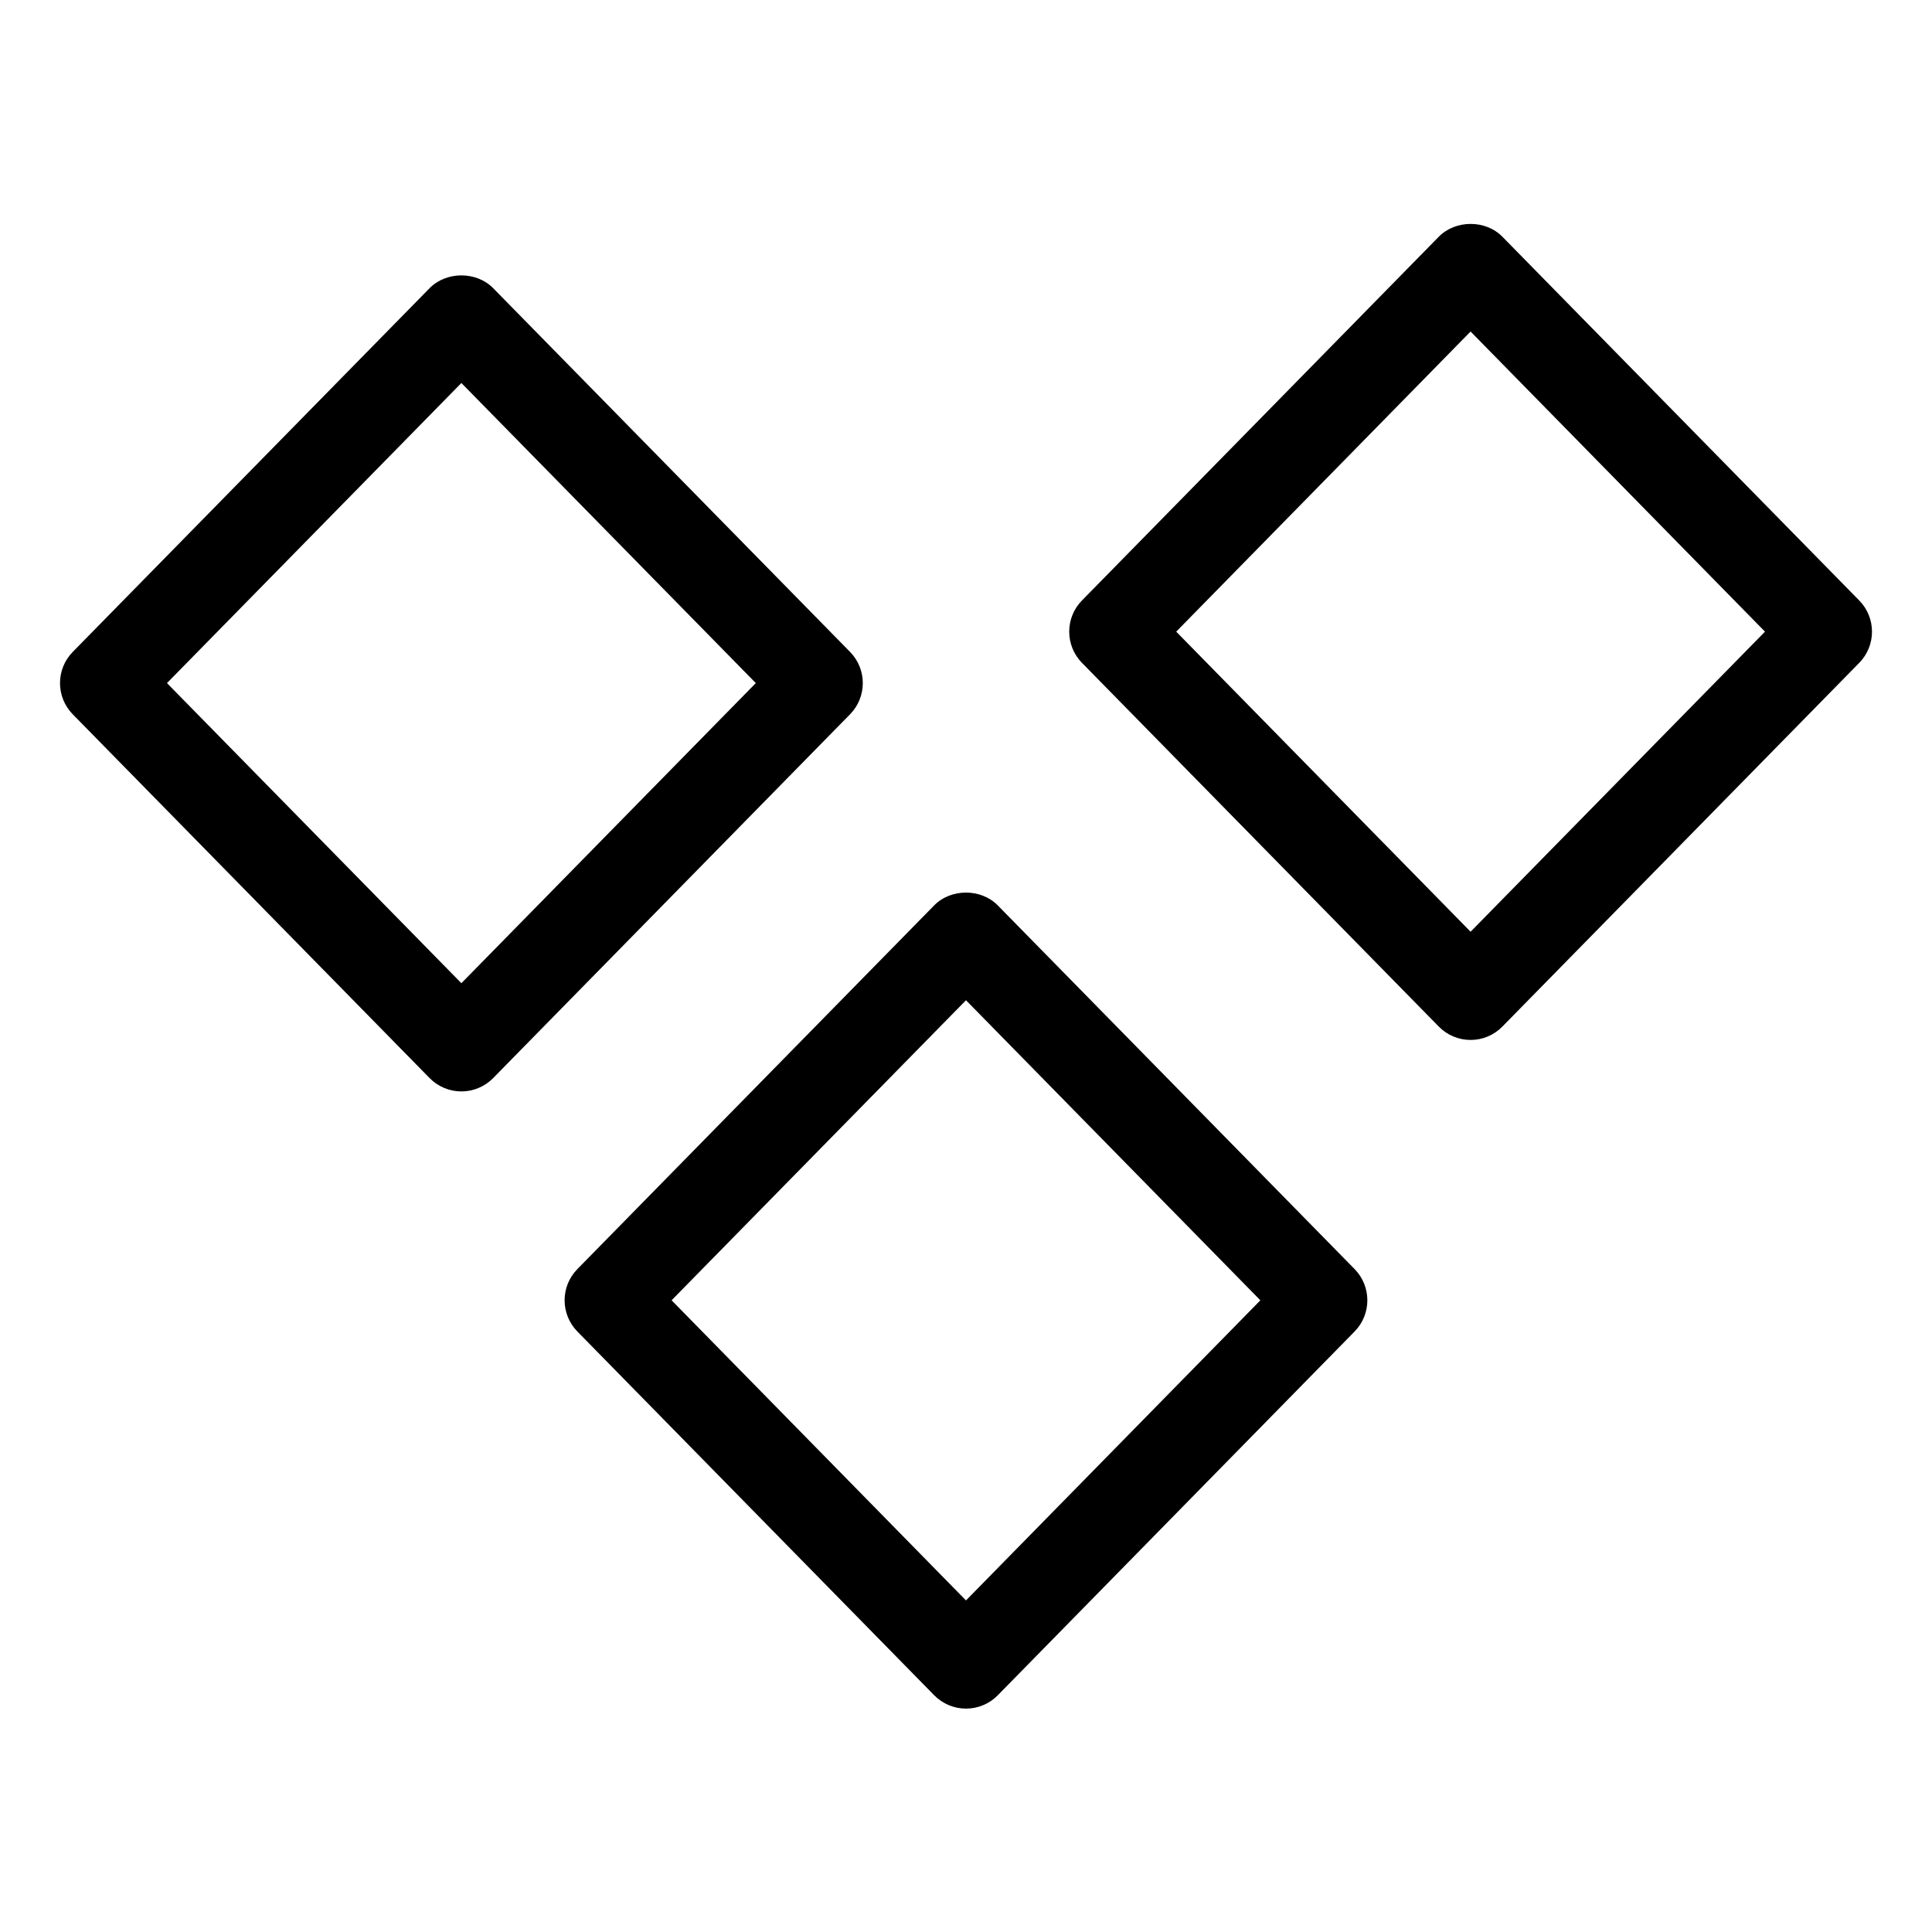 <?xml version="1.0" encoding="UTF-8"?>
<!-- Uploaded to: SVG Repo, www.svgrepo.com, Generator: SVG Repo Mixer Tools -->
<svg fill="#000000" width="800px" height="800px" version="1.1" viewBox="144 144 512 512" xmlns="http://www.w3.org/2000/svg">
 <g>
  <path d="m408.42 383.94c-4.434-4.527-12.414-4.527-16.855 0l-94.559 96.383c-4.504 4.59-4.504 11.941 0 16.539l94.559 96.395c2.223 2.266 5.258 3.543 8.434 3.543 3.172 0 6.211-1.273 8.43-3.543l94.559-96.402c4.504-4.59 4.496-11.949-0.008-16.539zm-8.422 184.19-78.02-79.539 78.02-79.516 78.012 79.523z"/>
  <path d="m636.71 303.13-94.559-96.391c-4.434-4.535-12.414-4.519-16.863 0l-94.559 96.391c-4.504 4.59-4.496 11.949 0.008 16.539l94.559 96.387c2.211 2.266 5.258 3.543 8.422 3.543s6.211-1.273 8.422-3.543l94.57-96.387c4.512-4.59 4.519-11.941 0-16.539zm-102.99 87.789-78.012-79.523 78.012-79.539 78.02 79.539z"/>
  <path d="m369.27 316.76-94.566-96.383c-4.441-4.527-12.414-4.527-16.863 0l-94.559 96.383c-4.504 4.59-4.504 11.949 0 16.539l94.559 96.395c2.219 2.266 5.258 3.543 8.43 3.543s6.211-1.273 8.43-3.543l94.566-96.395c4.508-4.594 4.508-11.949 0.004-16.539zm-103 87.797-78.02-79.531 78.02-79.523 78.027 79.523z"/>
 </g>
</svg>